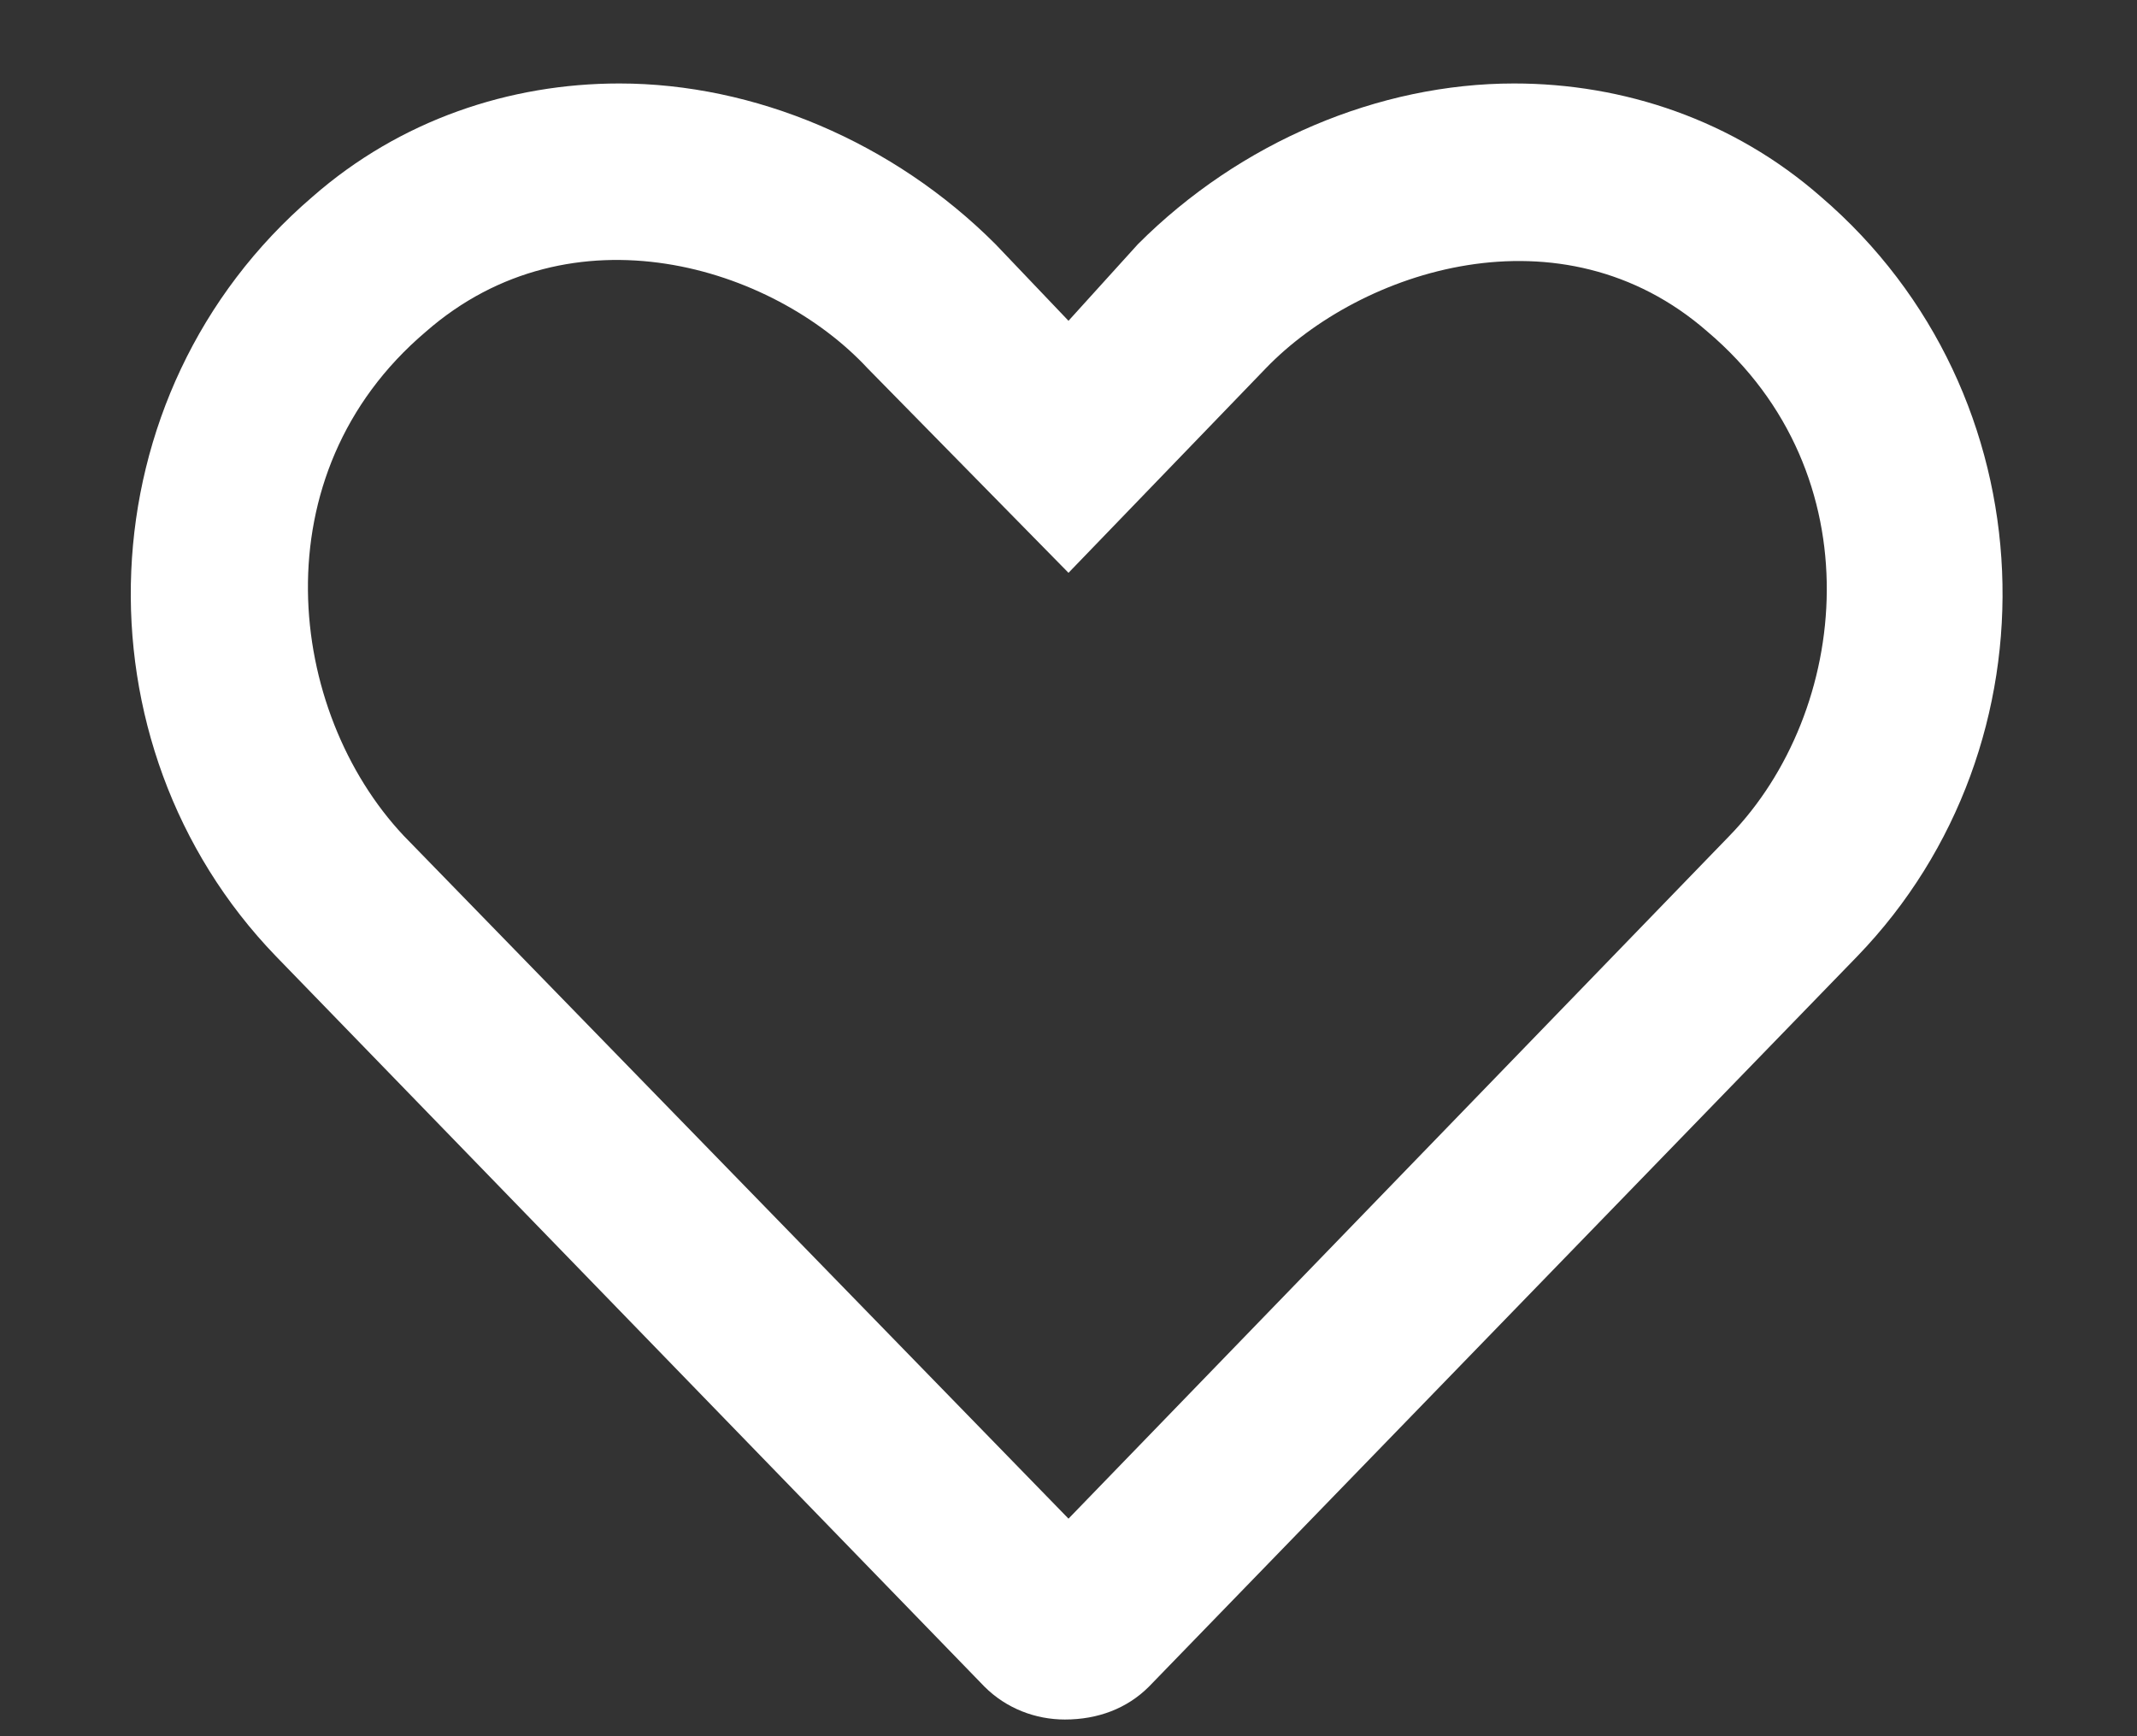 <svg width="16" height="13" viewBox="0 0 16 13" fill="none" xmlns="http://www.w3.org/2000/svg">
<rect x="0" y="0" width="16" height="13" fill="#333333" stroke="none"/>
<path d="M13.633 1.473C12.977 0.898 12.156 0.625 11.336 0.625C10.324 0.625 9.285 1.062 8.52 1.828L8 2.402L7.453 1.828C6.688 1.062 5.648 0.625 4.637 0.625C3.816 0.625 2.996 0.898 2.34 1.473C0.617 2.949 0.535 5.574 2.066 7.16L7.371 12.629C7.535 12.793 7.754 12.875 7.973 12.875C8.219 12.875 8.438 12.793 8.602 12.629L13.906 7.16C15.438 5.574 15.355 2.949 13.633 1.473ZM12.949 6.258L8 11.371L3.023 6.258C2.148 5.328 1.93 3.551 3.188 2.484C4.281 1.527 5.785 1.992 6.496 2.758L8 4.289L9.477 2.758C10.188 2.02 11.691 1.527 12.785 2.484C14.043 3.551 13.852 5.328 12.949 6.258Z" fill="white"/>
</svg>
